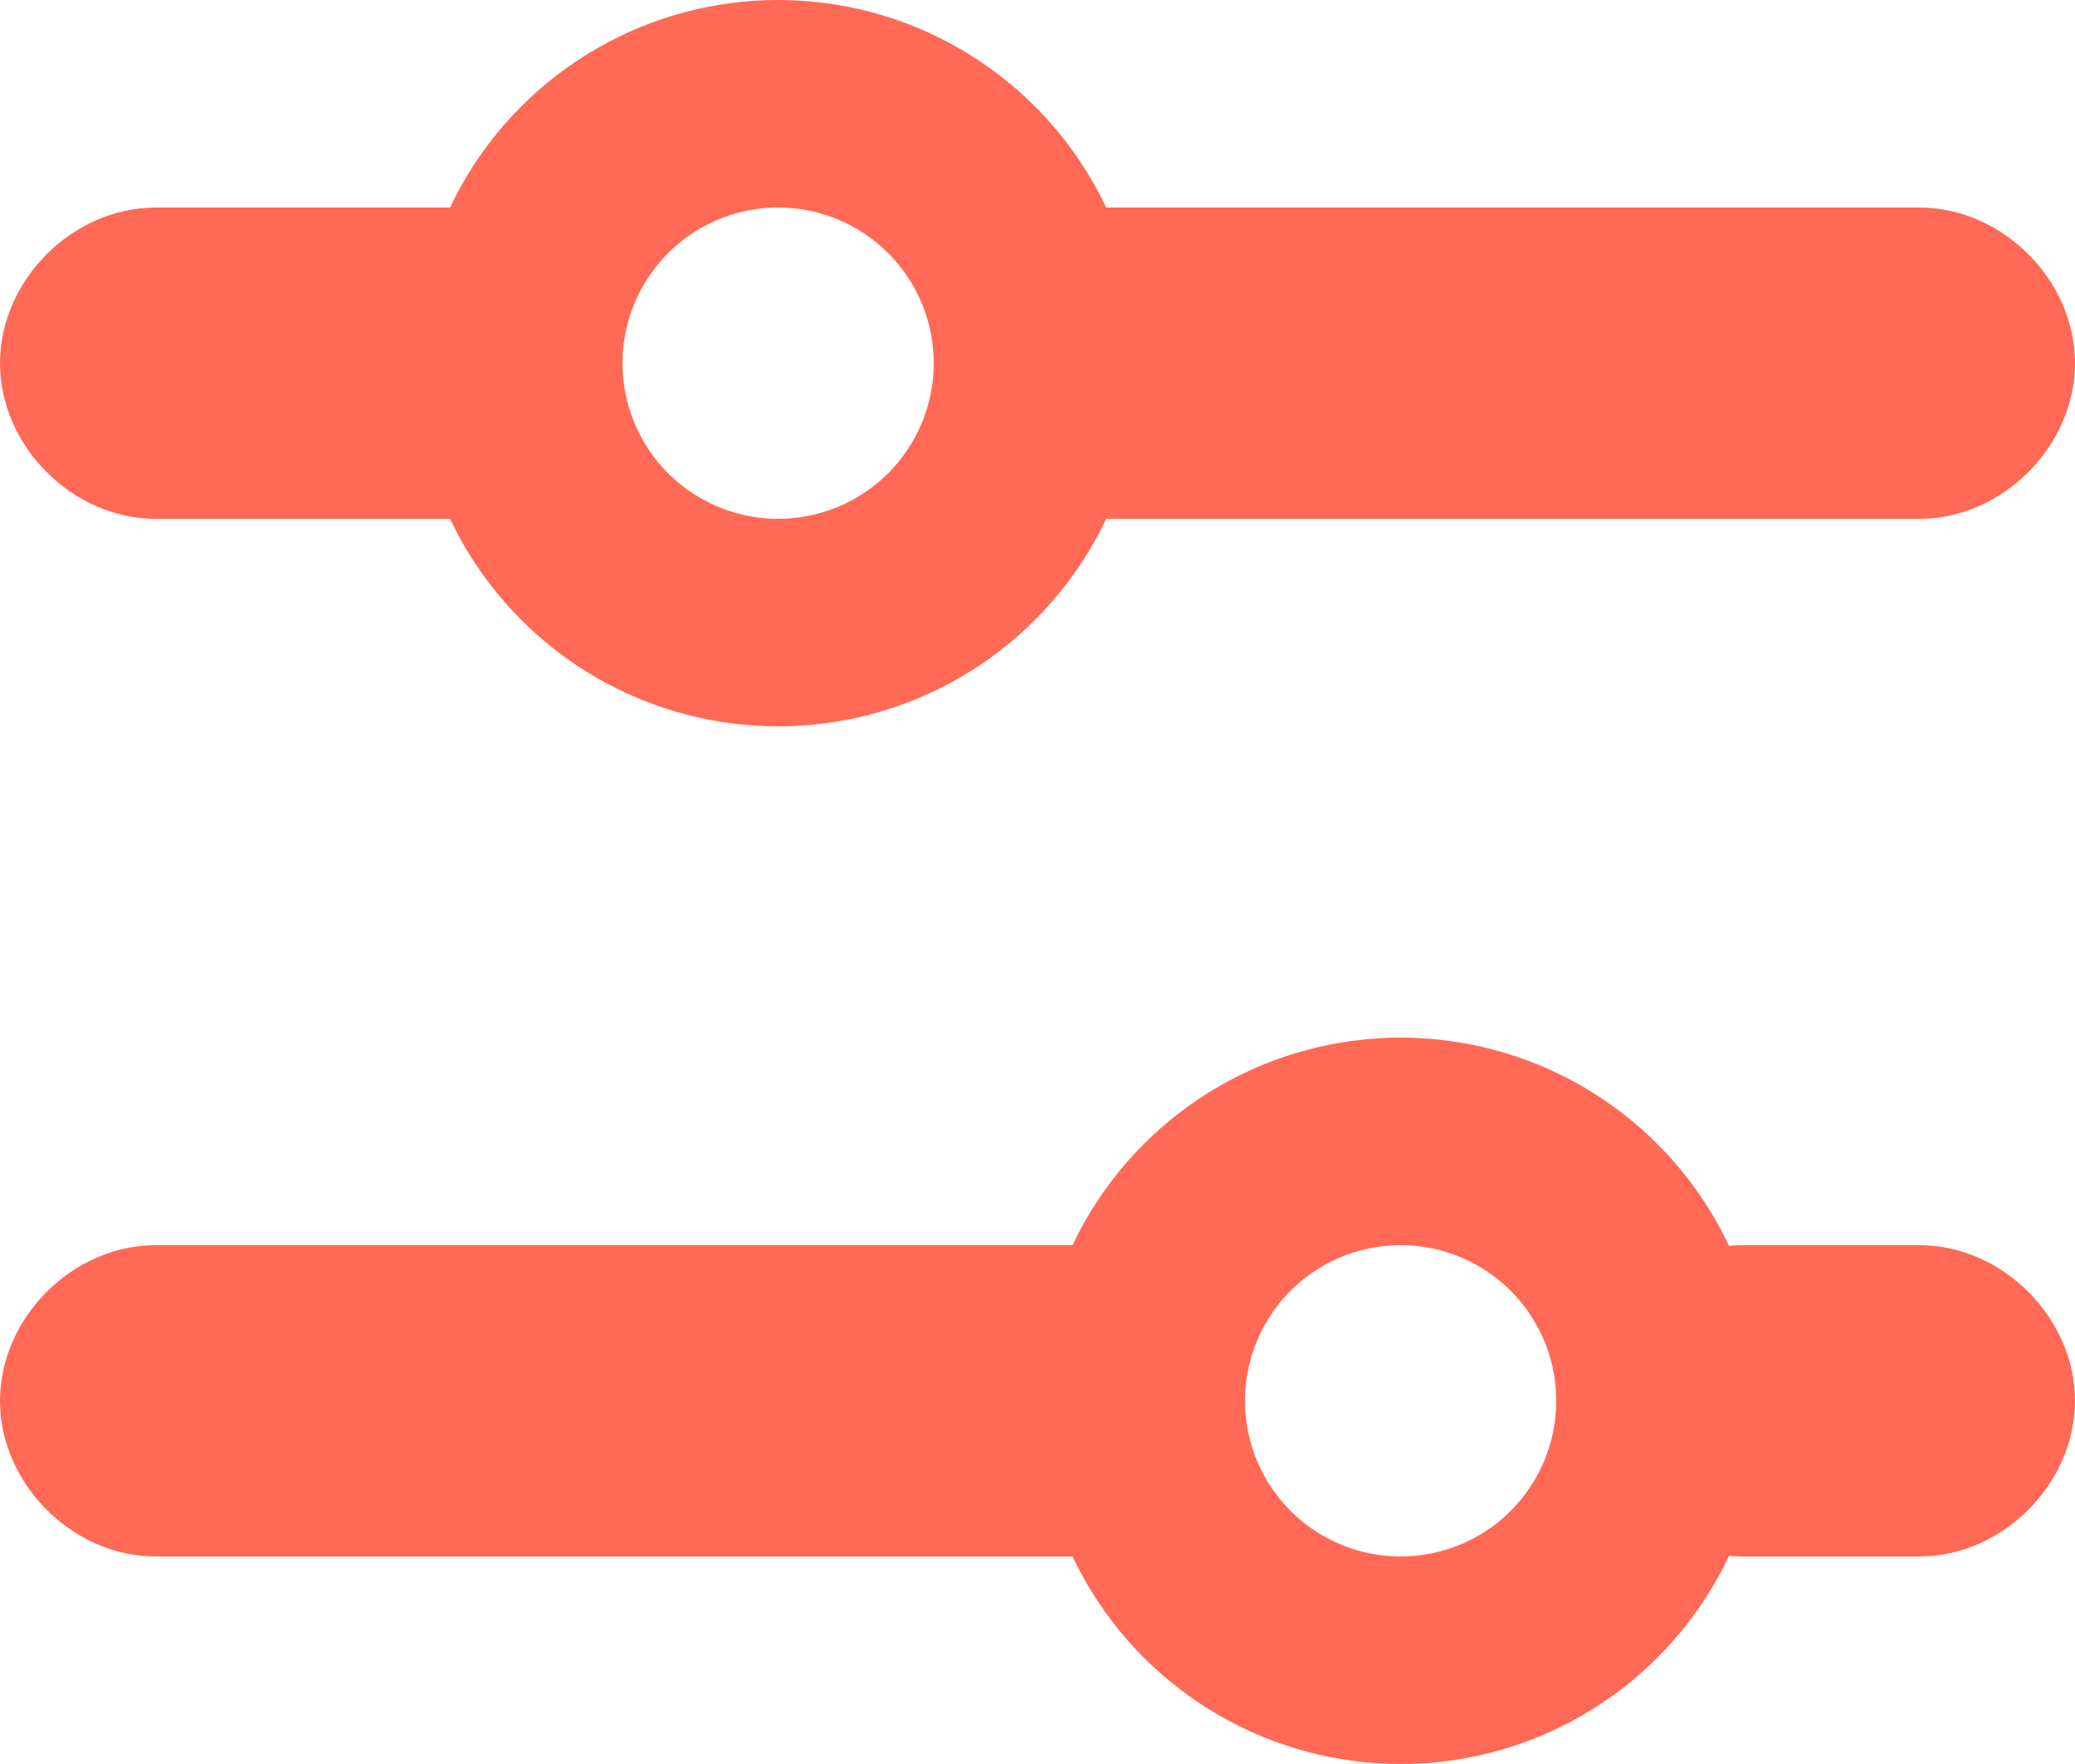 <?xml version="1.0" encoding="utf-8"?>
<!-- Generator: Adobe Illustrator 21.1.0, SVG Export Plug-In . SVG Version: 6.00 Build 0)  -->
<svg version="1.1" id="Слой_1" xmlns="http://www.w3.org/2000/svg" xmlns:xlink="http://www.w3.org/1999/xlink" x="0px" y="0px"
	 viewBox="0 0 20 17" style="enable-background:new 0 0 20 17;" xml:space="preserve">
<style type="text/css">
	.st0{clip-path:url(#SVGID_2_);}
	.st1{clip-path:url(#SVGID_4_);fill:#FF6955;}
	.st2{clip-path:url(#SVGID_6_);}
	.st3{clip-path:url(#SVGID_8_);fill:#FF6955;}
	.st4{clip-path:url(#SVGID_10_);}
	.st5{clip-path:url(#SVGID_12_);fill:none;stroke:#FF6955;stroke-width:4;stroke-miterlimit:10;}
	.st6{clip-path:url(#SVGID_14_);}
	.st7{clip-path:url(#SVGID_16_);fill:#FF6955;}
	.st8{clip-path:url(#SVGID_18_);}
	.st9{clip-path:url(#SVGID_20_);fill:#FF6955;}
	.st10{clip-path:url(#SVGID_22_);}
	.st11{clip-path:url(#SVGID_24_);fill:none;stroke:#FF6955;stroke-width:4;stroke-miterlimit:10;}
</style>
<g>
	<defs>
		<path id="SVGID_1_" d="M9.1,3.5C9.1,2.7,9.7,2,10.6,2h7.9C19.3,2,20,2.7,20,3.5C20,4.3,19.3,5,18.5,5h-7.9C9.7,5,9.1,4.3,9.1,3.5z
			"/>
	</defs>
	<clipPath id="SVGID_2_">
		<use xlink:href="#SVGID_1_"  style="overflow:visible;"/>
	</clipPath>
	<g class="st0">
		<defs>
			<rect id="SVGID_3_" x="-99" y="-701.5" width="1440" height="800"/>
		</defs>
		<clipPath id="SVGID_4_">
			<use xlink:href="#SVGID_3_"  style="overflow:visible;"/>
		</clipPath>
		<rect x="4.1" y="-3" class="st1" width="20.9" height="13"/>
	</g>
</g>
<g>
	<defs>
		<path id="SVGID_5_" d="M0,3.5C0,2.7,0.7,2,1.5,2h2.9c0.8,0,1.5,0.7,1.5,1.5C5.9,4.3,5.2,5,4.4,5H1.5C0.7,5,0,4.3,0,3.5z"/>
	</defs>
	<clipPath id="SVGID_6_">
		<use xlink:href="#SVGID_5_"  style="overflow:visible;"/>
	</clipPath>
	<g class="st2">
		<defs>
			<rect id="SVGID_7_" x="-99" y="-701.5" width="1440" height="800"/>
		</defs>
		<clipPath id="SVGID_8_">
			<use xlink:href="#SVGID_7_"  style="overflow:visible;"/>
		</clipPath>
		<rect x="-5" y="-3" class="st3" width="15.9" height="13"/>
	</g>
</g>
<g>
	<defs>
		<circle id="SVGID_9_" cx="7.5" cy="3.5" r="3.5"/>
	</defs>
	<clipPath id="SVGID_10_">
		<use xlink:href="#SVGID_9_"  style="overflow:visible;"/>
	</clipPath>
	<g class="st4">
		<defs>
			<rect id="SVGID_11_" x="-99" y="-701.5" width="1440" height="800"/>
		</defs>
		<clipPath id="SVGID_12_">
			<use xlink:href="#SVGID_11_"  style="overflow:visible;"/>
		</clipPath>
		<circle class="st5" cx="7.5" cy="3.5" r="3.5"/>
	</g>
</g>
<g>
	<defs>
		<path id="SVGID_13_" d="M15.3,13.5c0-0.8,0.7-1.5,1.5-1.5h1.7c0.8,0,1.5,0.7,1.5,1.5c0,0.8-0.7,1.5-1.5,1.5h-1.7
			C15.9,15,15.3,14.3,15.3,13.5z"/>
	</defs>
	<clipPath id="SVGID_14_">
		<use xlink:href="#SVGID_13_"  style="overflow:visible;"/>
	</clipPath>
	<g class="st6">
		<defs>
			<rect id="SVGID_15_" x="-99" y="-701.5" width="1440" height="800"/>
		</defs>
		<clipPath id="SVGID_16_">
			<use xlink:href="#SVGID_15_"  style="overflow:visible;"/>
		</clipPath>
		<rect x="10.3" y="7" class="st7" width="14.8" height="13"/>
	</g>
</g>
<g>
	<defs>
		<path id="SVGID_17_" d="M0,13.5C0,12.7,0.7,12,1.5,12h8.9c0.8,0,1.5,0.7,1.5,1.5c0,0.8-0.7,1.5-1.5,1.5H1.5C0.7,15,0,14.3,0,13.5z
			"/>
	</defs>
	<clipPath id="SVGID_18_">
		<use xlink:href="#SVGID_17_"  style="overflow:visible;"/>
	</clipPath>
	<g class="st8">
		<defs>
			<rect id="SVGID_19_" x="-99" y="-701.5" width="1440" height="800"/>
		</defs>
		<clipPath id="SVGID_20_">
			<use xlink:href="#SVGID_19_"  style="overflow:visible;"/>
		</clipPath>
		<rect x="-5" y="7" class="st9" width="21.9" height="13"/>
	</g>
</g>
<g>
	<defs>
		<circle id="SVGID_21_" cx="13.5" cy="13.5" r="3.5"/>
	</defs>
	<clipPath id="SVGID_22_">
		<use xlink:href="#SVGID_21_"  style="overflow:visible;"/>
	</clipPath>
	<g class="st10">
		<defs>
			<rect id="SVGID_23_" x="-99" y="-701.5" width="1440" height="800"/>
		</defs>
		<clipPath id="SVGID_24_">
			<use xlink:href="#SVGID_23_"  style="overflow:visible;"/>
		</clipPath>
		<circle class="st11" cx="13.5" cy="13.5" r="3.5"/>
	</g>
</g>
</svg>
